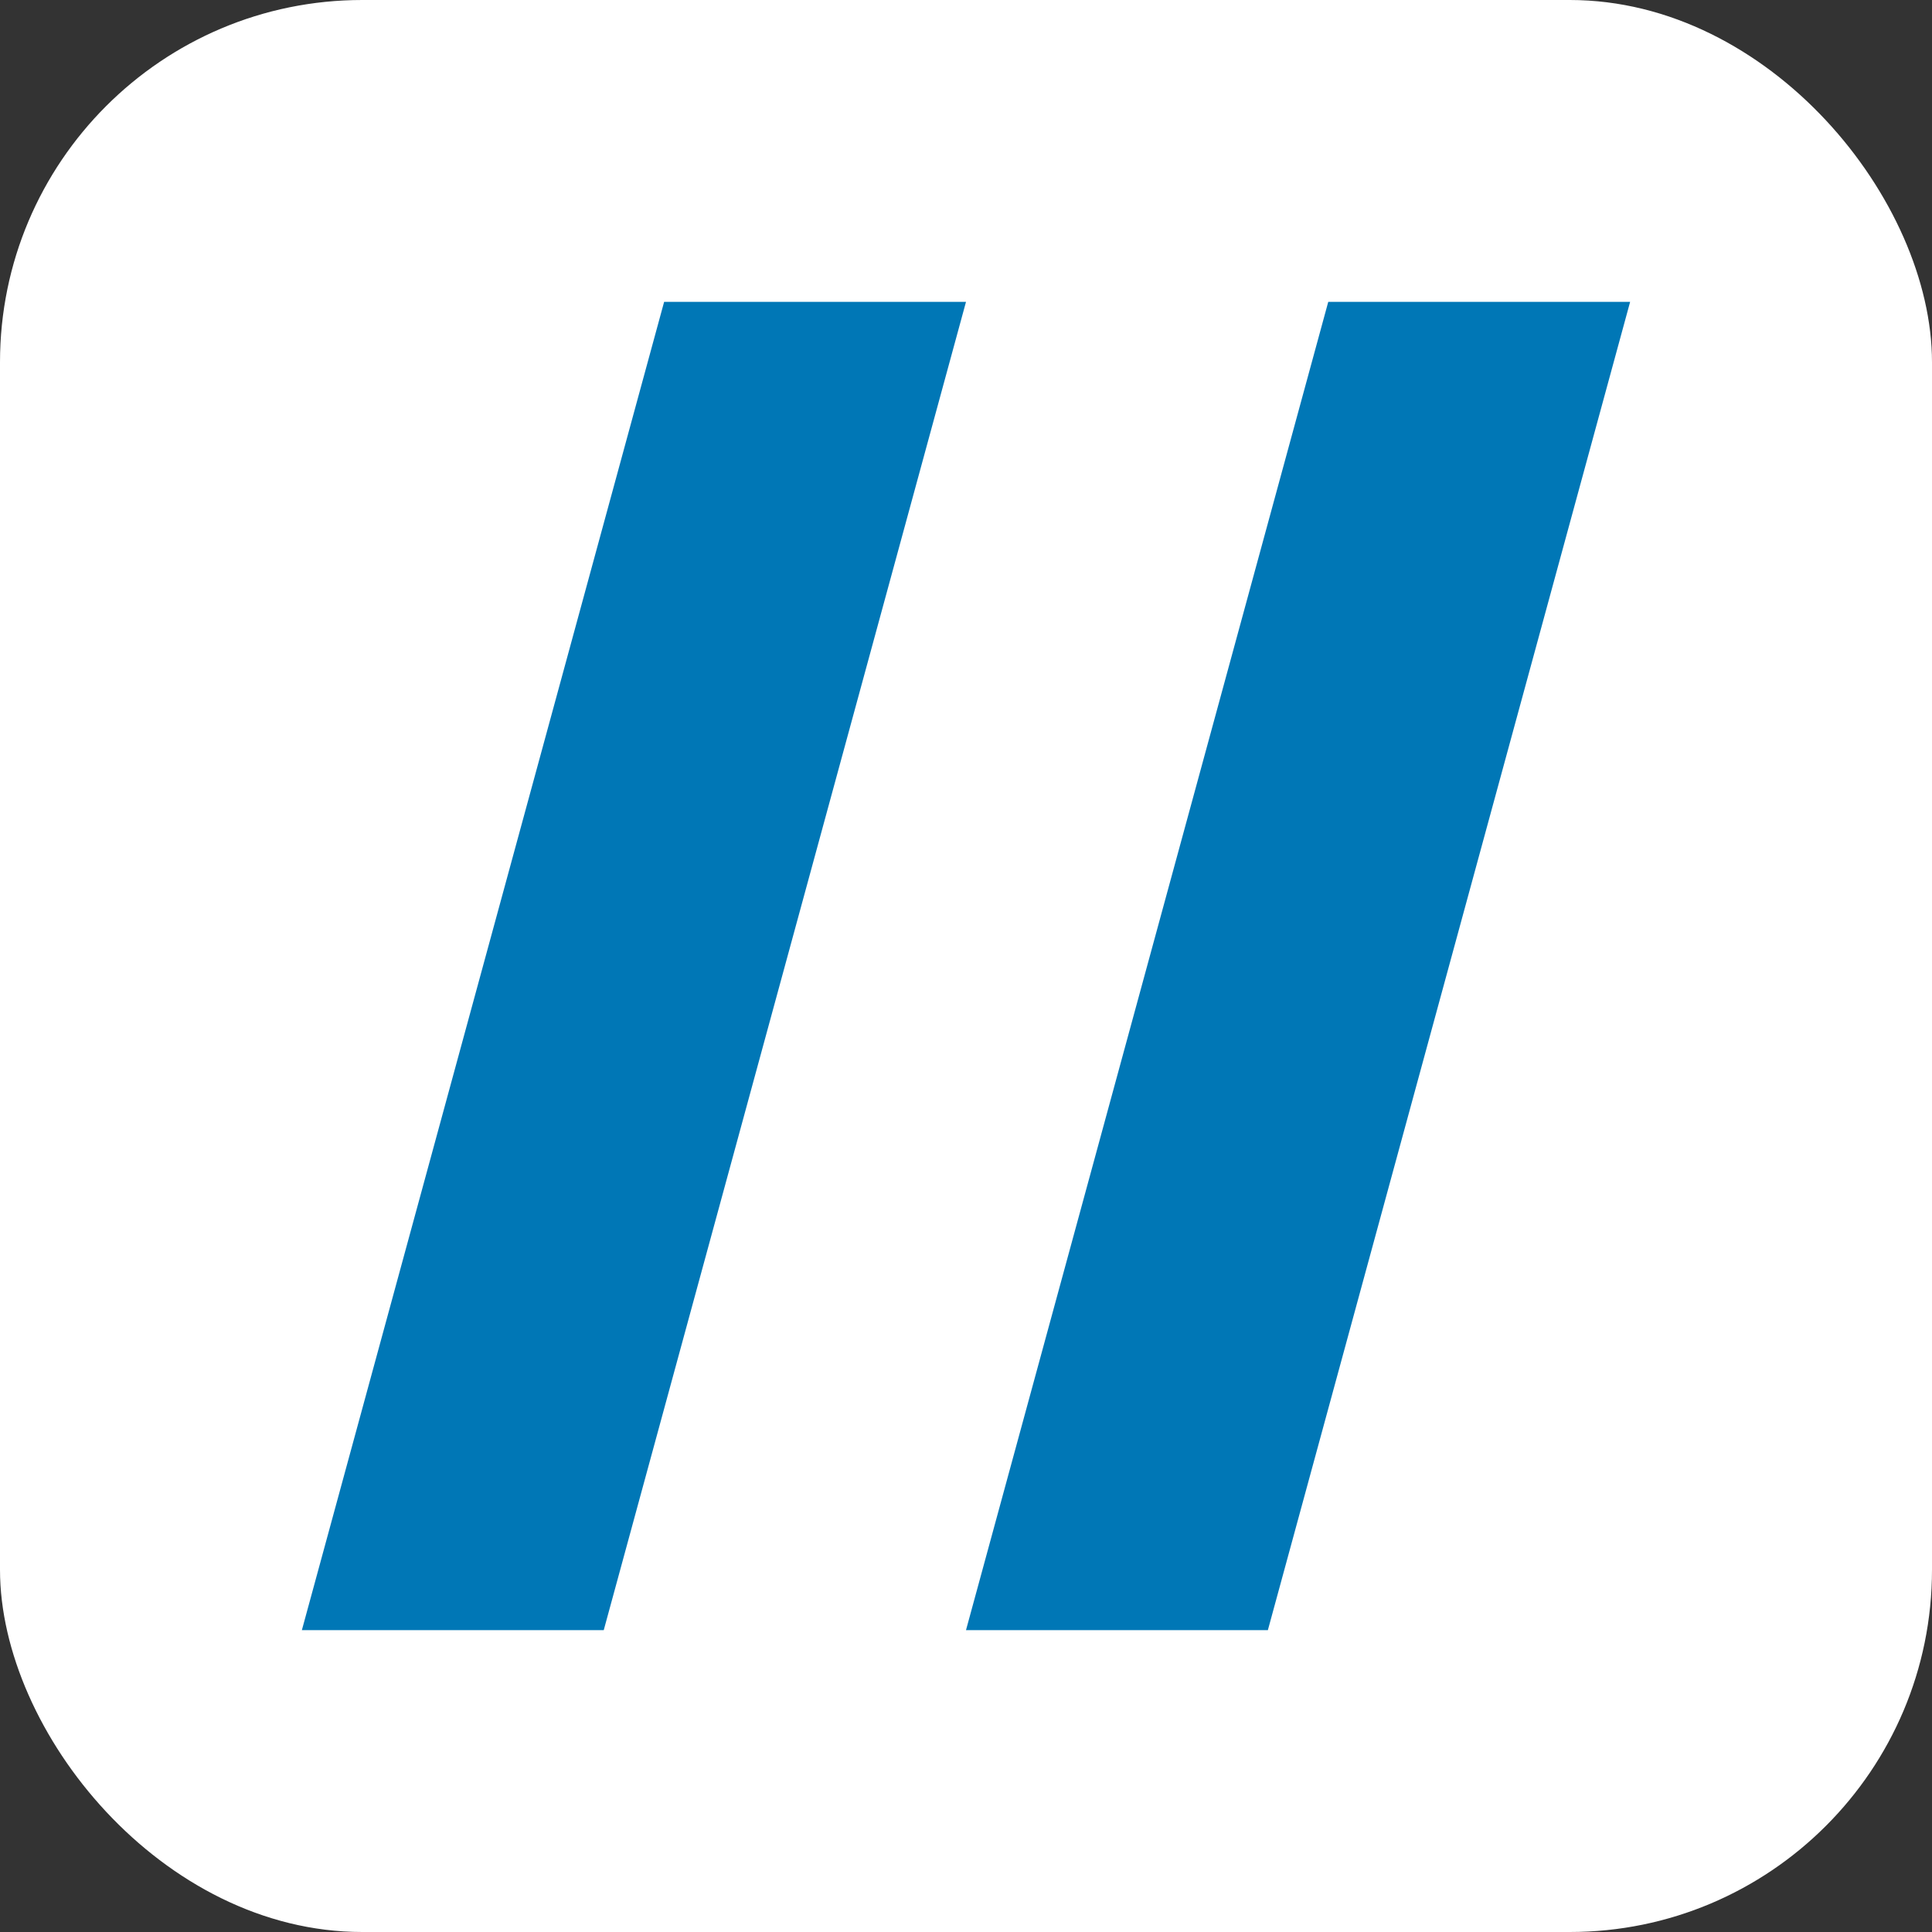 <svg xmlns="http://www.w3.org/2000/svg" viewBox="0 0 32 32">
  <rect x="0" y="0" width="32" height="32" fill="#333333" stroke="none"/>
  <defs>
    <linearGradient id="darkGrad" x1="0%" y1="0%" x2="100%" y2="100%">
      <stop offset="0%" stop-color="#f97316"/>
      <stop offset="100%" stop-color="#ef4444"/>
    </linearGradient>
  </defs>
  <style>
    .bg { fill: #ffffff; }
    .slash { fill: #0077B6; }
    @media (prefers-color-scheme: dark) {
      .bg { fill: #08090a; }
      .slash { fill: url(#darkGrad); }
    }
  </style>
  <rect class="bg" width="32" height="32" rx="6"/>
  <!-- Two forward slashes as parallelograms, centered -->
  <polygon class="slash" points="5,27 10,27 16,5 11,5"/>
  <polygon class="slash" points="16,27 21,27 27,5 22,5"/>
</svg>
